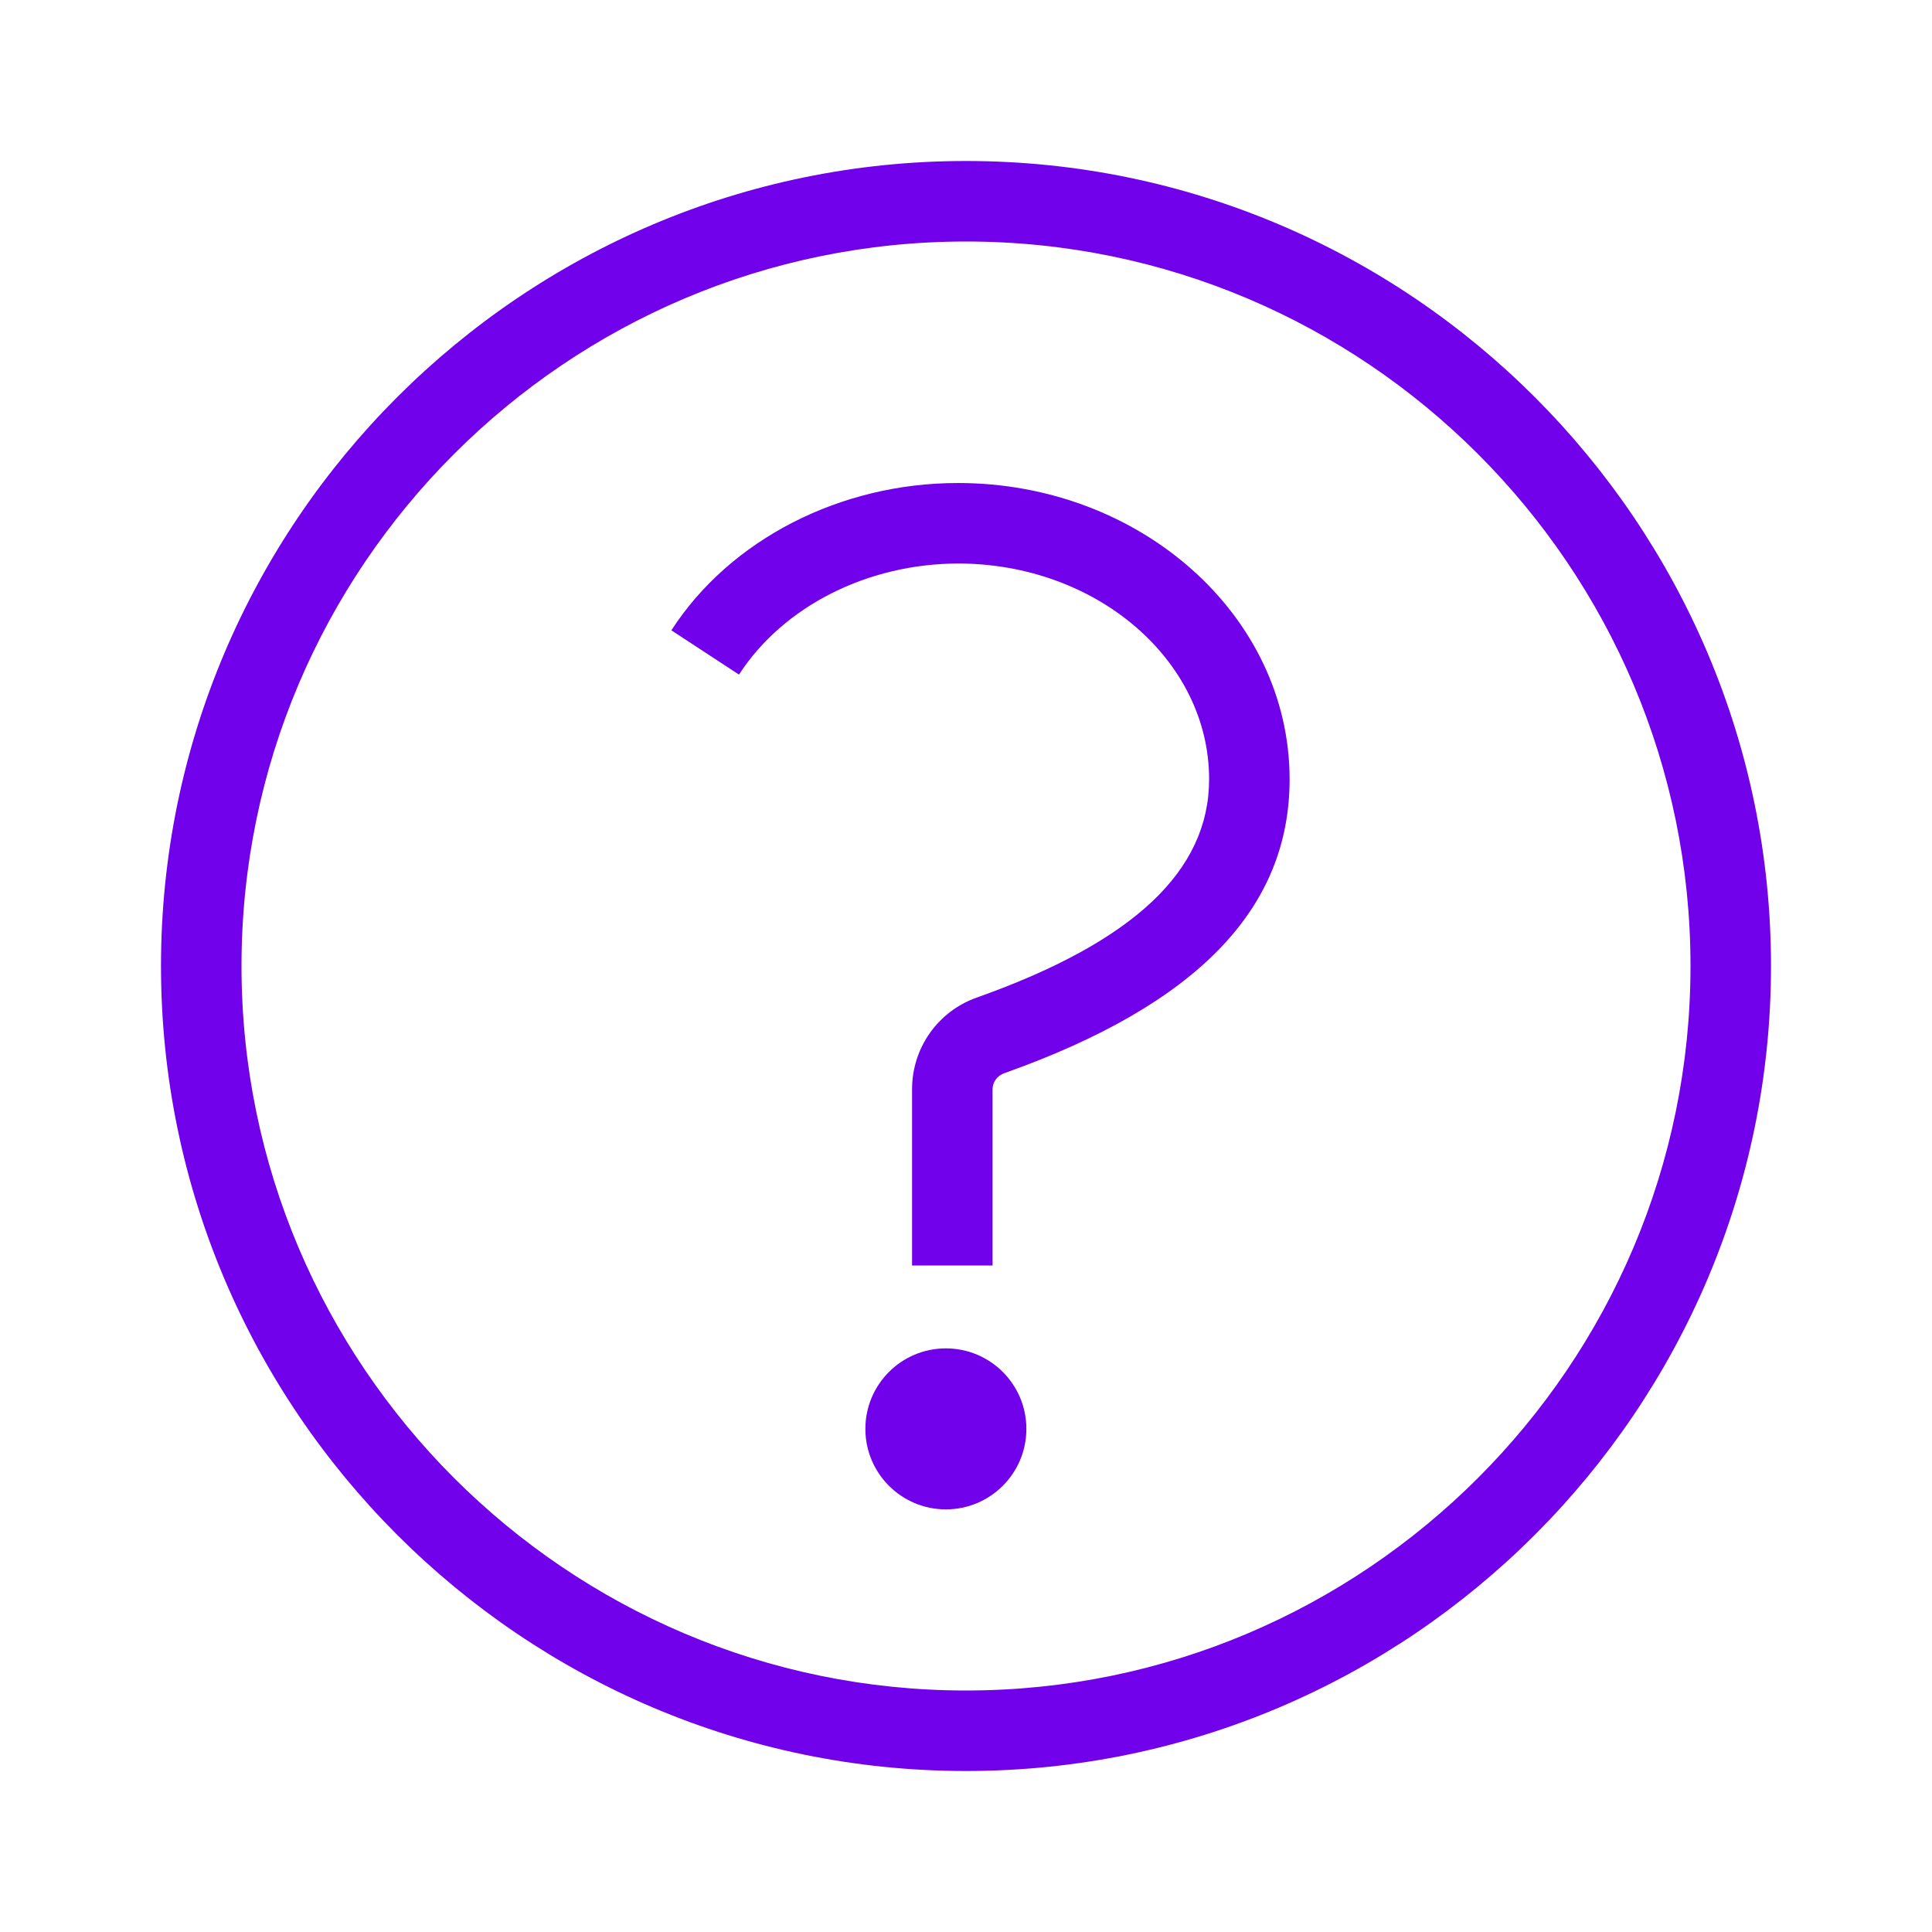 <?xml version="1.0" encoding="UTF-8"?>
<svg id="Icons" xmlns="http://www.w3.org/2000/svg" viewBox="0 0 24 24">
  <defs>
    <style>
      .cls-1 {
        fill: #7100eb;
      }
    </style>
  </defs>
  <path class="cls-1" d="M12,22c5.51,0,10-4.49,10-10S17.51,2,12,2,2,6.49,2,12s4.49,10,10,10ZM12,3c4.96,0,9,4.04,9,9s-4.04,9-9,9S3,16.96,3,12,7.04,3,12,3Z"/>
  <path class="cls-1" d="M11.9,7c1.72,0,3.12,1.2,3.12,2.68,0,1.14-.94,2.02-2.88,2.71-.49.17-.81.63-.81,1.14v2.19h1v-2.19c0-.09.06-.17.15-.2,2.39-.85,3.54-2.04,3.54-3.65,0-2.03-1.85-3.68-4.12-3.68-1.46,0-2.83.7-3.56,1.83l.84.55c.55-.85,1.6-1.38,2.73-1.38Z"/>
  <circle class="cls-1" cx="11.75" cy="17.75" r="1"/>
</svg>